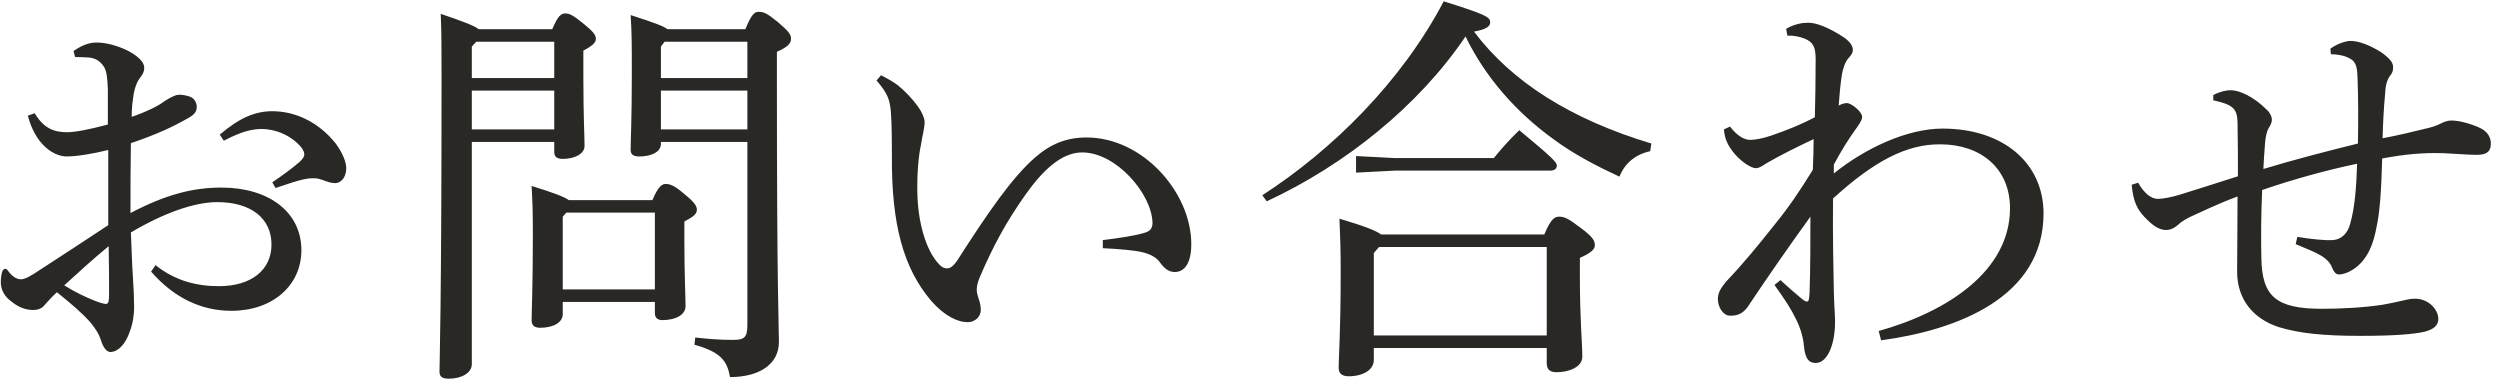 <svg width="99" height="15" viewBox="0 0 99 15" fill="none" xmlns="http://www.w3.org/2000/svg">
<path d="M10.911 7.444L10.783 7.22C11.231 6.916 11.599 6.644 11.871 6.404C11.999 6.276 12.063 6.196 12.047 6.084C12.047 6.02 11.999 5.94 11.951 5.86C11.551 5.364 10.911 5.108 10.367 5.108C9.983 5.108 9.567 5.204 8.863 5.572L8.703 5.332C9.487 4.66 10.111 4.404 10.783 4.404C11.679 4.404 12.607 4.82 13.295 5.684C13.567 6.052 13.711 6.42 13.711 6.66C13.711 7.06 13.471 7.252 13.279 7.252C13.119 7.252 12.975 7.204 12.767 7.124C12.591 7.06 12.495 7.06 12.383 7.06C12.239 7.06 12.127 7.076 11.999 7.108C11.791 7.156 11.471 7.252 10.911 7.444ZM5.983 10.756L6.159 10.5C6.943 11.124 7.791 11.332 8.671 11.332C9.951 11.332 10.751 10.692 10.751 9.684C10.751 8.644 9.935 8.004 8.607 8.004C7.711 8.004 6.511 8.42 5.183 9.204C5.215 9.924 5.231 10.548 5.263 10.964C5.295 11.428 5.311 11.844 5.311 12.164C5.311 12.452 5.263 12.82 5.135 13.14C4.975 13.62 4.687 13.924 4.383 13.94C4.239 13.94 4.127 13.812 4.031 13.572C3.919 13.204 3.775 13.012 3.599 12.788C3.231 12.372 2.863 12.068 2.255 11.572C2.063 11.748 1.887 11.94 1.775 12.068C1.679 12.196 1.535 12.276 1.311 12.276C1.023 12.276 0.735 12.164 0.495 11.972C0.191 11.764 0.031 11.492 0.031 11.172C0.031 10.948 0.079 10.692 0.159 10.66C0.207 10.628 0.271 10.644 0.319 10.724C0.479 10.948 0.655 11.06 0.831 11.06C0.959 11.06 1.119 10.98 1.327 10.852C2.319 10.212 3.391 9.508 4.287 8.916C4.287 7.908 4.287 6.9 4.287 5.94C3.631 6.1 3.039 6.196 2.607 6.196C2.031 6.164 1.375 5.636 1.103 4.58L1.375 4.484C1.727 5.076 2.127 5.236 2.655 5.236C2.959 5.236 3.487 5.14 4.271 4.932C4.271 4.452 4.271 4.02 4.271 3.556C4.255 3.156 4.239 2.804 4.095 2.612C3.935 2.388 3.743 2.292 3.487 2.276C3.295 2.26 3.135 2.26 2.975 2.26L2.911 2.02C3.167 1.844 3.471 1.684 3.823 1.684C4.591 1.684 5.711 2.212 5.711 2.676C5.711 2.868 5.631 2.964 5.551 3.076C5.407 3.252 5.327 3.524 5.295 3.716C5.247 4.036 5.215 4.276 5.215 4.628C5.775 4.436 6.271 4.196 6.495 4.02C6.639 3.924 6.831 3.812 6.991 3.764C7.135 3.732 7.311 3.764 7.471 3.812C7.679 3.86 7.791 4.052 7.791 4.228C7.791 4.436 7.679 4.548 7.455 4.676C6.863 5.012 6.191 5.332 5.183 5.668C5.167 6.612 5.167 7.524 5.167 8.436C6.543 7.716 7.615 7.428 8.767 7.428C10.655 7.428 11.935 8.404 11.935 9.908C11.935 11.3 10.799 12.308 9.167 12.308C7.935 12.308 6.863 11.764 5.983 10.756ZM4.303 9.748C3.663 10.276 3.071 10.82 2.543 11.3C2.975 11.572 3.423 11.78 3.711 11.892C3.903 11.972 4.111 12.036 4.191 12.036C4.287 12.036 4.319 11.956 4.319 11.668C4.319 11.124 4.319 10.436 4.303 9.748ZM18.956 1.156H21.869C22.093 0.628 22.221 0.532 22.381 0.532C22.556 0.532 22.684 0.596 23.101 0.932C23.517 1.268 23.596 1.396 23.596 1.54C23.596 1.684 23.468 1.812 23.101 2.004V3.028C23.101 4.676 23.148 5.364 23.148 5.78C23.148 6.1 22.748 6.292 22.285 6.292C22.061 6.292 21.948 6.212 21.948 6.02V5.62H18.684V14.42C18.684 14.772 18.268 14.996 17.773 14.996C17.517 14.996 17.404 14.916 17.404 14.724C17.404 14.244 17.485 12.372 17.485 3.092C17.485 1.924 17.485 1.316 17.453 0.548C18.396 0.868 18.797 1.028 18.956 1.156ZM21.948 1.652H18.86L18.684 1.844V3.092H21.948V1.652ZM21.948 3.588H18.684V5.124H21.948V3.588ZM26.428 1.156H29.517C29.756 0.564 29.884 0.468 30.044 0.468C30.236 0.468 30.364 0.516 30.797 0.868C31.244 1.252 31.325 1.364 31.325 1.54C31.325 1.716 31.197 1.86 30.765 2.052V3.156C30.765 11.716 30.845 12.868 30.845 13.54C30.845 14.42 30.076 14.932 28.909 14.932C28.797 14.292 28.541 13.94 27.5 13.652L27.532 13.364C28.076 13.428 28.541 13.46 29.02 13.46C29.485 13.46 29.596 13.364 29.596 12.852V5.62H26.172V5.7C26.172 6.036 25.756 6.196 25.325 6.196C25.069 6.196 24.973 6.116 24.973 5.924C24.973 5.588 25.02 4.74 25.02 2.964C25.02 1.716 25.02 1.332 24.973 0.596C25.916 0.9 26.3 1.044 26.428 1.156ZM29.596 1.652H26.317L26.172 1.844V3.092H29.596V1.652ZM29.596 3.588H26.172V5.124H29.596V3.588ZM22.524 7.924H25.837C26.061 7.38 26.221 7.284 26.364 7.284C26.556 7.284 26.748 7.38 27.101 7.684C27.517 8.02 27.596 8.164 27.596 8.308C27.596 8.468 27.468 8.58 27.101 8.772V9.524C27.101 10.868 27.148 11.796 27.148 12.116C27.148 12.5 26.701 12.676 26.236 12.676C26.029 12.676 25.933 12.58 25.933 12.388V11.956H22.285V12.436C22.285 12.788 21.884 12.98 21.389 12.98C21.165 12.98 21.052 12.884 21.052 12.692C21.052 12.308 21.101 11.396 21.101 9.268C21.101 8.324 21.084 7.972 21.052 7.364C21.933 7.636 22.349 7.796 22.524 7.924ZM25.933 11.46V8.42H22.428L22.285 8.58V11.46H25.933ZM43.671 9.828V9.508C44.311 9.428 44.967 9.332 45.319 9.22C45.559 9.156 45.639 9.028 45.639 8.82C45.607 7.668 44.199 6.036 42.855 6.036C42.055 6.036 41.319 6.708 40.615 7.7C39.879 8.74 39.351 9.684 38.791 10.996C38.695 11.22 38.679 11.38 38.679 11.492C38.679 11.604 38.727 11.716 38.743 11.796C38.807 11.972 38.839 12.116 38.839 12.276C38.839 12.564 38.583 12.756 38.343 12.756C37.943 12.772 37.399 12.516 36.871 11.908C35.783 10.628 35.303 8.9 35.319 6.212C35.319 5.124 35.303 4.436 35.239 4.132C35.191 3.86 35.063 3.588 34.711 3.188L34.887 2.98C35.143 3.108 35.367 3.236 35.559 3.38C35.847 3.62 36.103 3.876 36.359 4.228C36.519 4.452 36.615 4.692 36.615 4.836C36.615 5.076 36.519 5.396 36.471 5.732C36.375 6.164 36.311 6.884 36.327 7.604C36.343 8.788 36.663 9.924 37.191 10.468C37.287 10.58 37.399 10.628 37.495 10.628C37.623 10.628 37.735 10.564 37.911 10.308C39.111 8.436 40.087 7.012 40.999 6.228C41.607 5.7 42.231 5.444 43.031 5.444C45.255 5.444 47.175 7.62 47.175 9.668C47.175 10.404 46.919 10.772 46.519 10.772C46.295 10.772 46.119 10.644 45.943 10.404C45.799 10.18 45.511 10.052 45.239 9.988C44.903 9.908 44.311 9.86 43.671 9.828ZM50.163 7.972L49.987 7.732C52.739 5.956 55.491 3.252 57.171 0.052C58.851 0.58 59.011 0.676 59.011 0.884C59.011 1.028 58.899 1.156 58.371 1.252C59.875 3.252 62.211 4.724 65.395 5.684L65.347 5.988C64.755 6.116 64.339 6.468 64.131 6.996C63.203 6.564 62.307 6.1 61.491 5.492C60.035 4.436 58.819 3.06 58.035 1.444C56.179 4.196 53.267 6.532 50.163 7.972ZM61.251 13.78H54.403V14.26C54.403 14.628 54.003 14.9 53.411 14.9C53.139 14.9 53.011 14.788 53.011 14.564C53.011 14.1 53.091 13.204 53.091 10.772C53.091 9.956 53.075 9.412 53.043 8.66C54.067 8.964 54.499 9.14 54.691 9.284H61.155C61.411 8.676 61.555 8.58 61.747 8.58C61.939 8.58 62.099 8.644 62.579 9.012C63.123 9.412 63.155 9.556 63.155 9.716C63.155 9.876 62.995 10.02 62.563 10.212V10.9C62.563 12.756 62.659 13.508 62.659 14.132C62.659 14.516 62.163 14.74 61.635 14.74C61.395 14.74 61.251 14.644 61.251 14.388V13.78ZM61.251 13.284V9.78H54.611L54.403 10.02V13.284H61.251ZM53.699 6.18L55.251 6.26H59.155C59.427 5.924 59.763 5.54 60.163 5.156C61.539 6.292 61.651 6.436 61.651 6.564C61.651 6.676 61.555 6.756 61.395 6.756H55.251L53.699 6.836V6.18ZM74.492 13.476L74.396 13.108C77.132 12.34 79.596 10.724 79.596 8.244C79.596 6.66 78.428 5.716 76.844 5.716C75.516 5.7 74.22 6.372 72.588 7.86C72.572 9.348 72.604 10.644 72.62 11.556C72.636 12.212 72.668 12.436 72.668 12.74C72.668 13.716 72.332 14.356 71.932 14.372C71.66 14.388 71.484 14.244 71.436 13.7C71.404 13.332 71.276 12.932 71.116 12.628C70.94 12.26 70.716 11.908 70.268 11.284L70.508 11.092C70.796 11.364 71.084 11.604 71.308 11.796C71.404 11.876 71.484 11.94 71.548 11.94C71.628 11.94 71.644 11.876 71.66 11.556C71.692 10.548 71.692 9.572 71.692 8.58C70.86 9.732 70.044 10.9 69.212 12.148C69.052 12.372 68.844 12.516 68.508 12.5C68.236 12.5 68.028 12.164 68.028 11.844C68.028 11.588 68.14 11.412 68.364 11.14C69.036 10.436 69.612 9.732 70.284 8.884C70.844 8.196 71.276 7.556 71.788 6.724C71.804 6.276 71.82 5.908 71.82 5.508C71.148 5.828 70.524 6.132 69.948 6.468C69.772 6.58 69.66 6.66 69.532 6.66C69.34 6.66 68.956 6.404 68.684 6.084C68.412 5.748 68.3 5.508 68.268 5.124L68.508 5.012C68.764 5.348 69.052 5.54 69.308 5.54C69.5 5.54 69.836 5.476 70.156 5.364C70.764 5.156 71.356 4.916 71.868 4.644C71.884 3.956 71.9 3.252 71.9 2.356C71.9 1.86 71.804 1.668 71.452 1.524C71.244 1.444 70.972 1.396 70.78 1.412L70.732 1.14C71.068 0.948 71.372 0.9 71.612 0.9C71.916 0.9 72.396 1.076 72.988 1.46C73.228 1.62 73.372 1.796 73.372 1.972C73.372 2.1 73.308 2.18 73.196 2.308C73.068 2.452 72.988 2.692 72.94 2.948C72.876 3.364 72.844 3.748 72.812 4.18C72.972 4.1 73.036 4.084 73.148 4.084C73.308 4.084 73.74 4.42 73.74 4.628C73.74 4.74 73.676 4.836 73.548 5.028C73.196 5.508 72.924 5.956 72.62 6.516V6.868C73.852 5.876 75.516 5.092 76.924 5.092C79.34 5.092 80.924 6.468 80.924 8.452C80.924 11.796 77.468 13.076 74.492 13.476ZM90.91 9.668L90.974 9.38C91.55 9.476 92.078 9.524 92.366 9.508C92.718 9.492 92.974 9.236 93.07 8.852C93.246 8.228 93.31 7.476 93.342 6.484C92.19 6.724 90.83 7.092 89.582 7.524C89.534 8.532 89.534 9.604 89.55 10.196C89.566 11.748 90.142 12.228 91.95 12.228C92.734 12.228 93.614 12.18 94.35 12.068C94.622 12.02 94.846 11.972 95.054 11.924C95.214 11.892 95.406 11.828 95.63 11.828C96.19 11.828 96.558 12.276 96.558 12.628C96.558 12.884 96.382 13.044 95.998 13.14C95.55 13.236 94.83 13.3 93.454 13.3C92.03 13.3 91.054 13.204 90.222 12.948C89.214 12.612 88.59 11.844 88.59 10.756C88.59 10.116 88.606 9.044 88.606 7.78C87.79 8.084 87.15 8.404 86.75 8.58C86.59 8.66 86.382 8.772 86.254 8.9C86.094 9.044 85.934 9.108 85.774 9.108C85.566 9.108 85.326 8.996 85.054 8.724C84.638 8.34 84.478 8.004 84.414 7.316L84.67 7.236C84.91 7.652 85.182 7.876 85.454 7.876C85.63 7.876 85.998 7.812 86.35 7.7C86.926 7.524 87.518 7.332 88.622 6.98C88.622 6.324 88.622 5.7 88.606 4.852C88.59 4.324 88.462 4.148 87.646 3.972V3.764C87.918 3.62 88.174 3.572 88.334 3.572C88.67 3.572 89.23 3.812 89.758 4.34C89.886 4.452 89.966 4.612 89.966 4.74C89.966 4.852 89.918 4.948 89.838 5.076C89.742 5.252 89.71 5.476 89.694 5.7C89.662 6.052 89.646 6.404 89.63 6.692C90.846 6.324 92.078 6.004 93.374 5.684C93.39 4.756 93.39 3.94 93.358 3.06C93.342 2.564 93.262 2.404 92.974 2.276C92.766 2.18 92.51 2.148 92.302 2.148L92.286 1.924C92.574 1.716 92.926 1.62 93.07 1.62C93.406 1.62 93.838 1.78 94.318 2.084C94.686 2.356 94.766 2.5 94.766 2.66C94.766 2.788 94.75 2.884 94.638 3.012C94.526 3.172 94.462 3.38 94.446 3.764C94.398 4.276 94.366 4.884 94.35 5.476C94.942 5.364 95.55 5.22 96.062 5.092C96.27 5.044 96.446 4.996 96.638 4.9C96.734 4.852 96.894 4.772 97.07 4.772C97.39 4.772 97.838 4.9 98.158 5.044C98.51 5.188 98.638 5.444 98.638 5.684C98.638 6.036 98.43 6.132 98.078 6.132C97.726 6.132 97.182 6.084 96.798 6.068C95.934 6.036 95.182 6.116 94.334 6.276C94.302 7.556 94.238 8.42 94.11 8.996C93.998 9.62 93.774 10.276 93.198 10.66C93.006 10.788 92.798 10.868 92.622 10.868C92.51 10.868 92.43 10.788 92.35 10.596C92.286 10.42 92.142 10.26 91.902 10.116C91.726 10.004 91.262 9.812 90.91 9.668Z" fill="#292825"/>
</svg>

